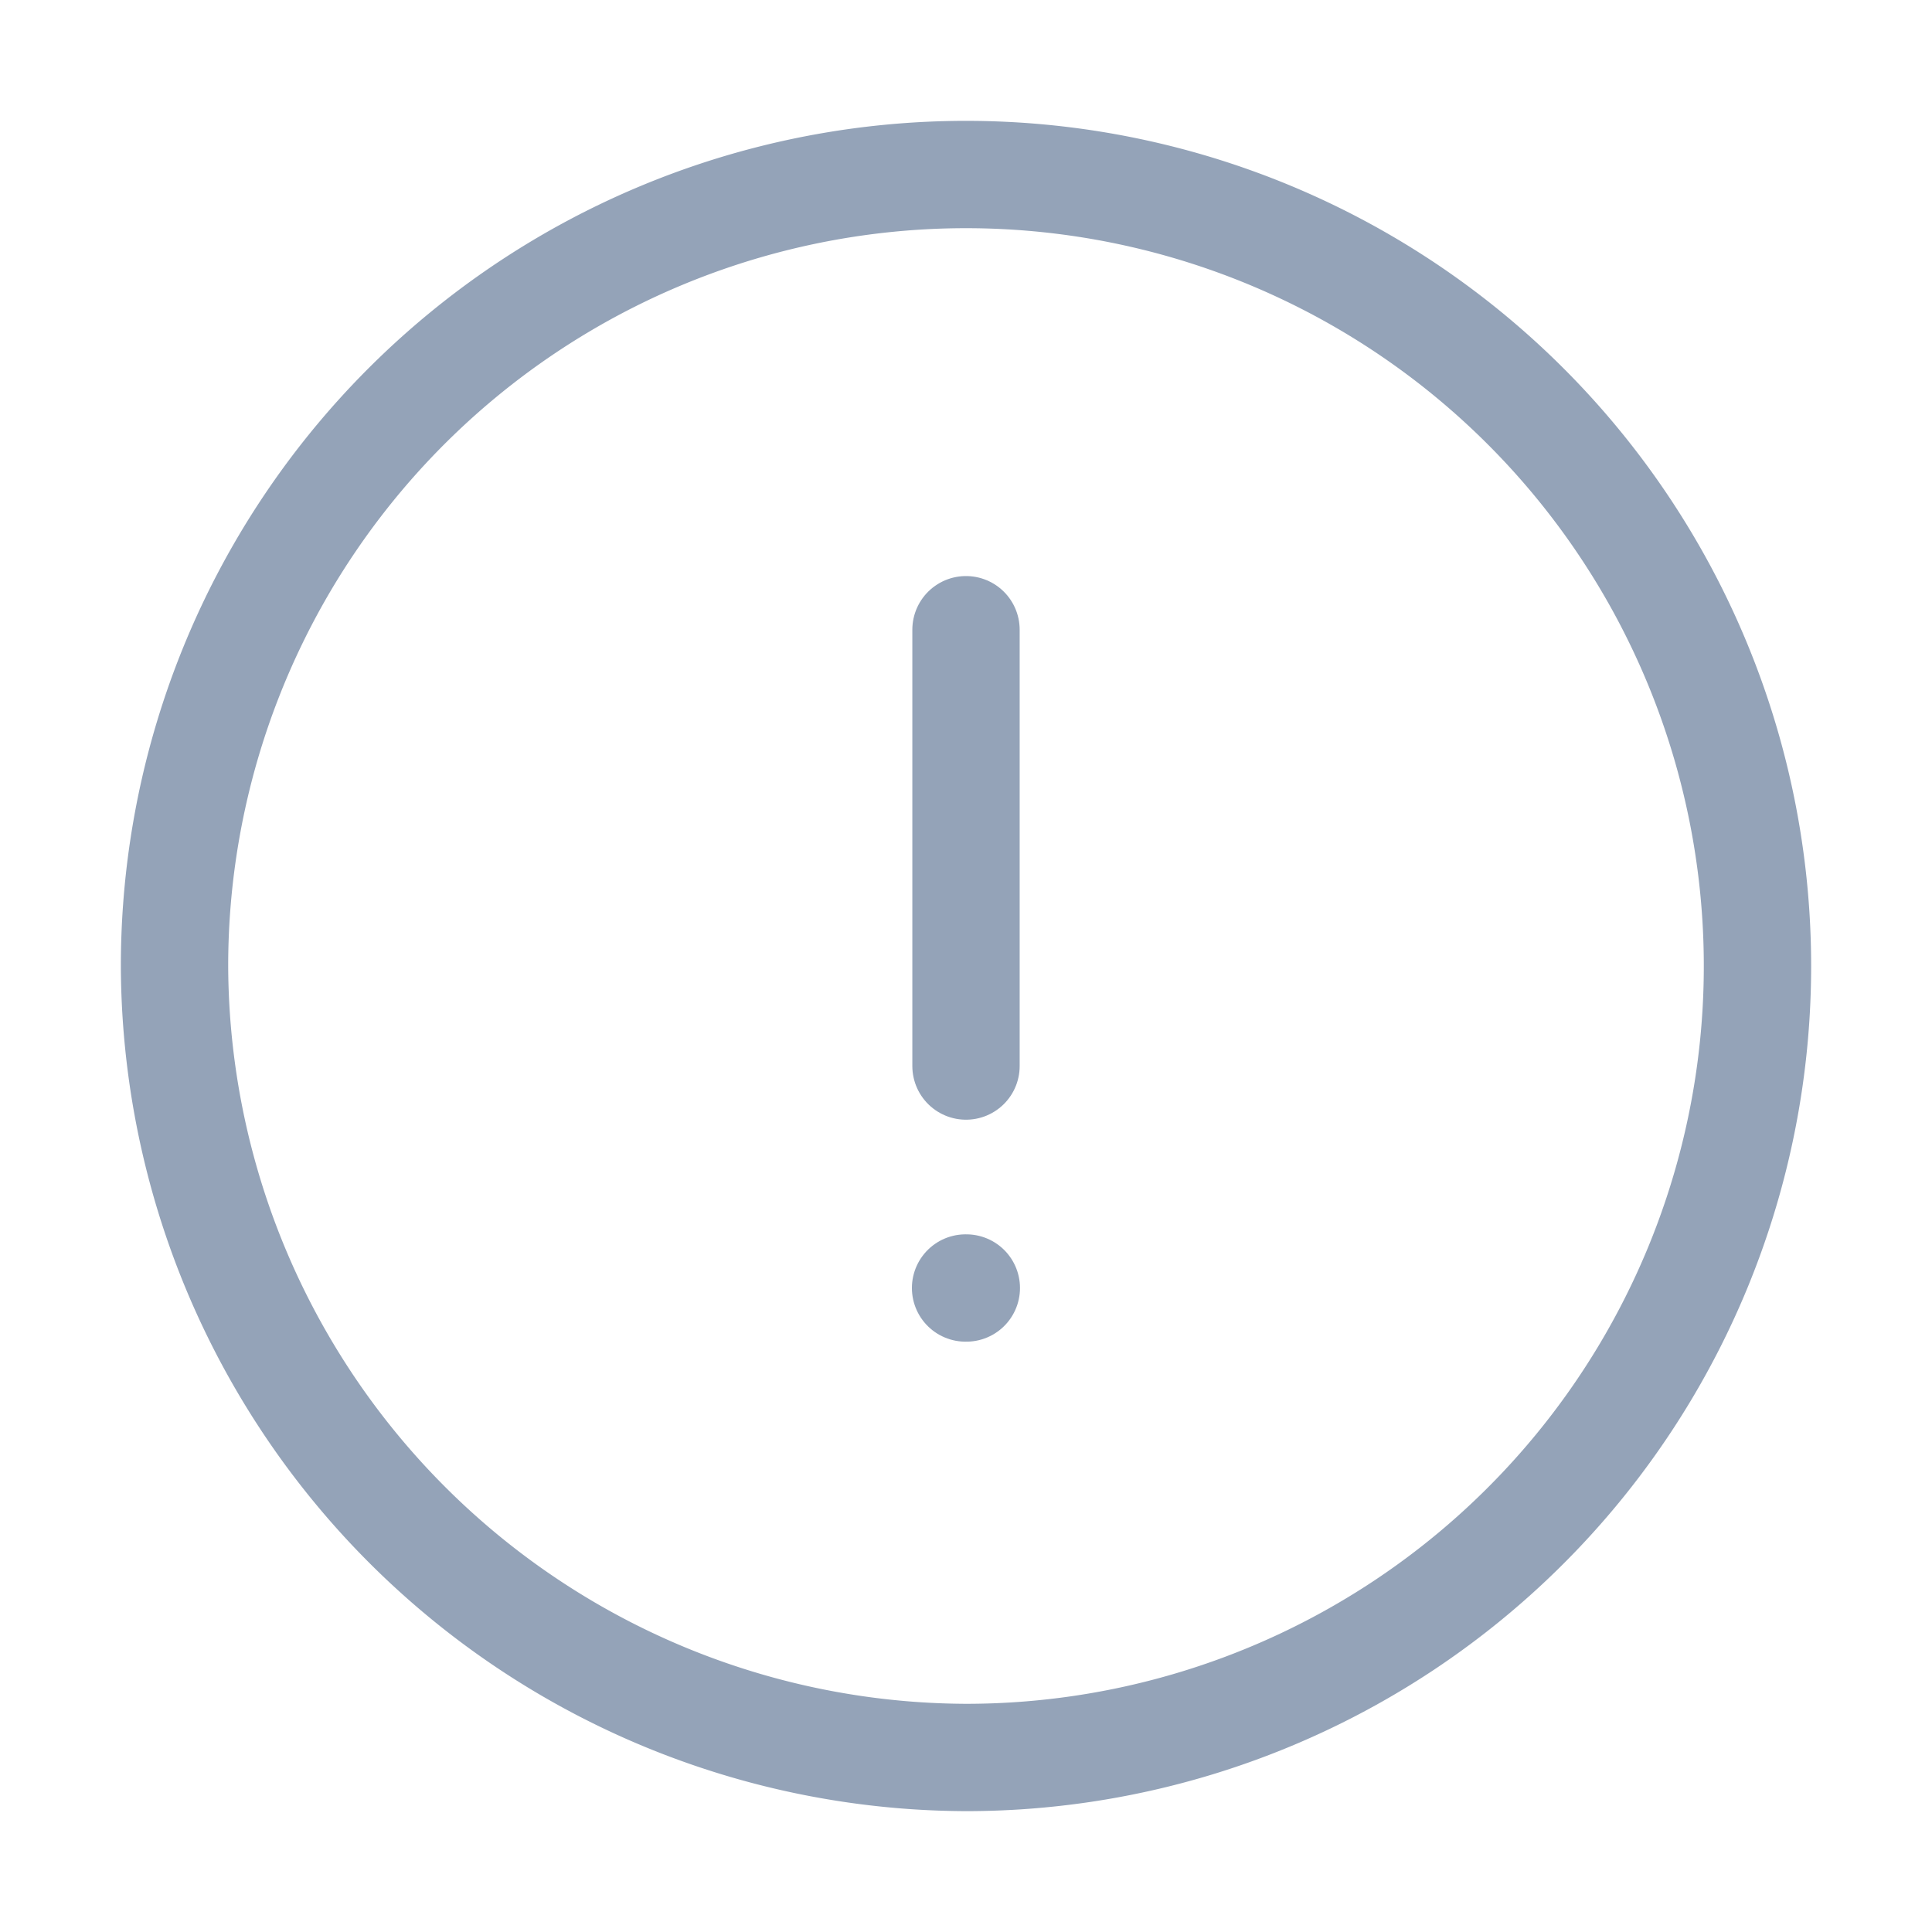 <svg xmlns="http://www.w3.org/2000/svg" viewBox="0 0 18 18">
    <path  d="M7.374,14.748A7.374,7.374,0,1,0,0,7.374,7.4,7.4,0,0,0,7.374,14.748Z"
          transform="translate(1.626 1.626)" fill="none" stroke="#94a3b8" stroke-linecap="round" stroke-linejoin="round"
          stroke-width="1"/>
    <path  d="M0,0V4.065" transform="translate(9 5.867)" fill="none" stroke="#94a3b8"
          stroke-linecap="round" stroke-linejoin="round" stroke-width="1"/>
    <path  d="M0,0H.007" transform="translate(8.996 12)" fill="none" stroke="#94a3b8"
          stroke-linecap="round" stroke-linejoin="round" stroke-width="1"/>
    <path id="Vector-4" d="M0,0H18V18H0Z" fill="none" opacity="0"/>
</svg>
